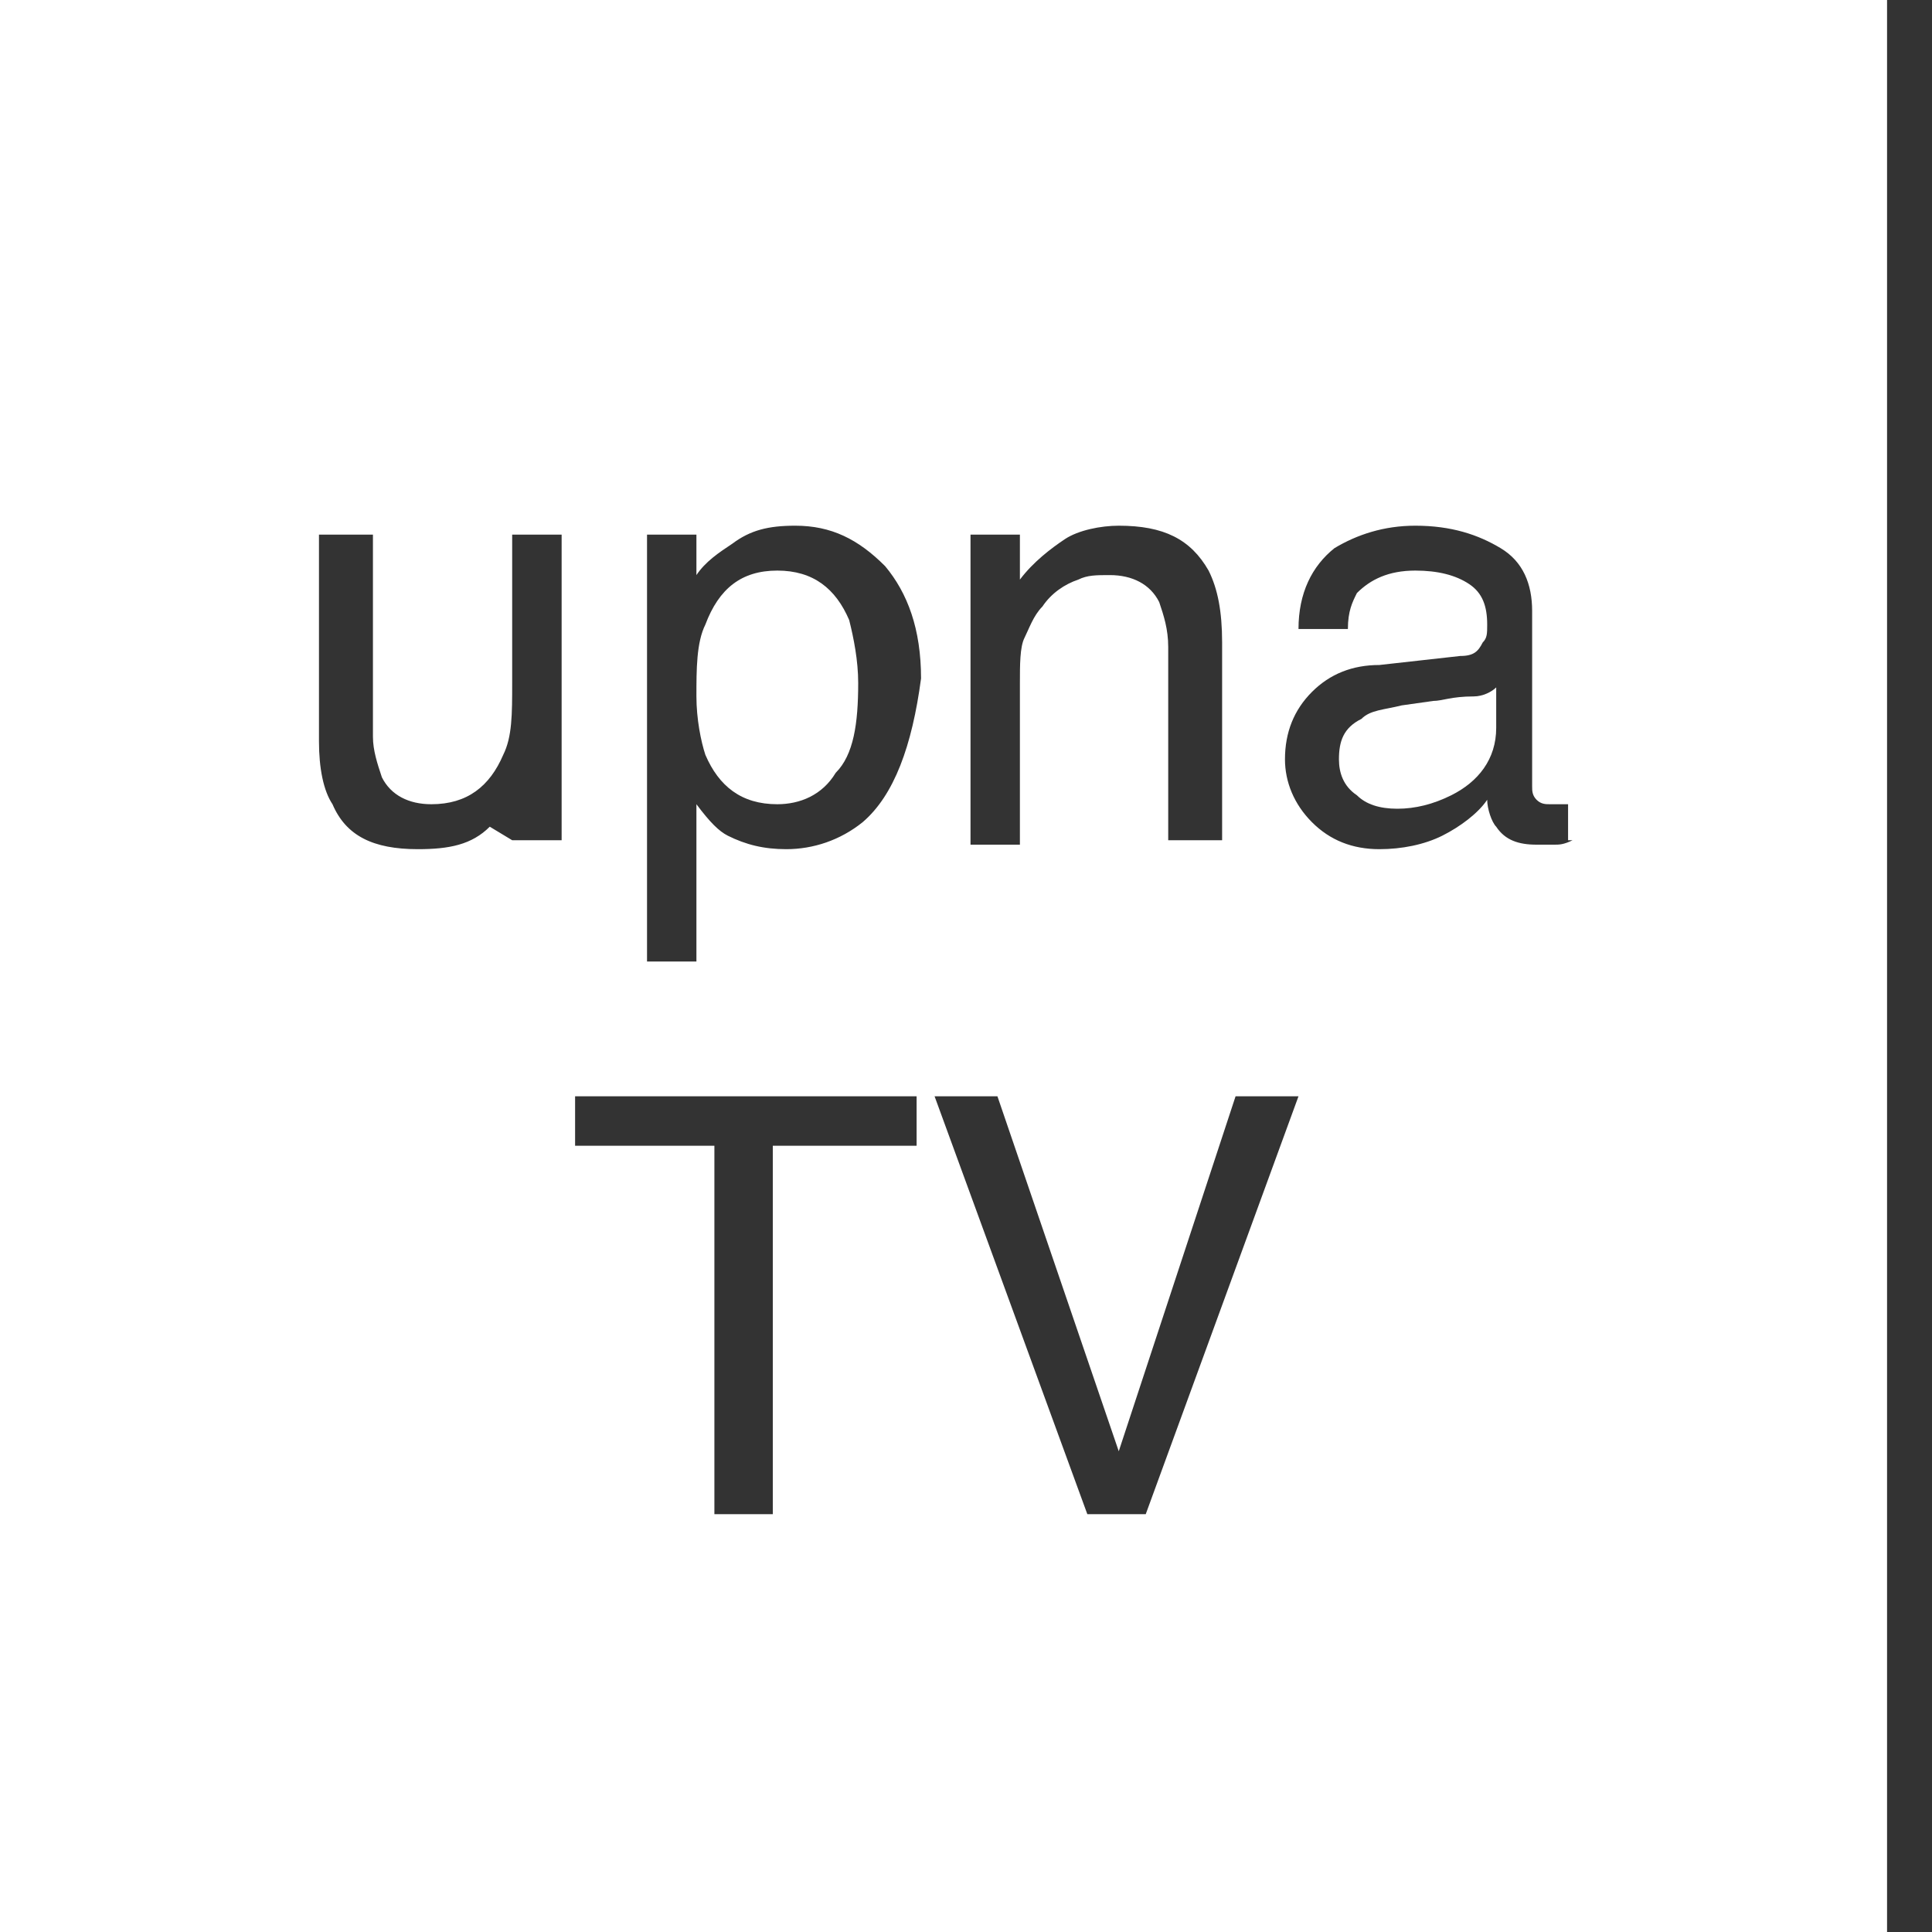 <?xml version="1.0" encoding="UTF-8"?>
<svg width="30px" height="30px" viewBox="0 0 30 30" version="1.1" xmlns="http://www.w3.org/2000/svg" xmlns:xlink="http://www.w3.org/1999/xlink">
    <rect x="0" y="0" width="30" height="30" fill="#333333" stroke="none"/>
    <!-- Generator: Sketch 52.5 (67469) - http://www.bohemiancoding.com/sketch -->
    <title>ico-upnatv</title>
    <desc>Created with Sketch.</desc>
    <g id="Page-1" stroke="none" stroke-width="1" fill="none" fill-rule="evenodd">
        <g id="ico-upnatv" fill="#FFFFFF">
            <path d="M0,0 L0,30 L29.302,30 L29.302,0 L0,0 Z M15.07,8.302 L15.837,8.302 L15.837,9 C16.047,8.721 16.326,8.512 16.535,8.372 C16.744,8.233 17.093,8.163 17.372,8.163 C18.07,8.163 18.488,8.372 18.767,8.86 C18.907,9.14 18.977,9.488 18.977,9.977 L18.977,13.047 L18.14,13.047 L18.14,10.047 C18.14,9.767 18.07,9.558 18,9.349 C17.86,9.07 17.581,8.93 17.233,8.93 C17.023,8.93 16.884,8.93 16.744,9 C16.535,9.07 16.326,9.209 16.186,9.419 C16.047,9.558 15.977,9.767 15.907,9.907 C15.837,10.047 15.837,10.326 15.837,10.605 L15.837,13.116 L15.07,13.116 L15.07,8.302 Z M8.721,13.047 L7.953,13.047 L7.605,12.837 C7.326,13.116 6.977,13.186 6.488,13.186 C5.791,13.186 5.372,12.977 5.163,12.488 C5.023,12.279 4.953,11.93 4.953,11.512 L4.953,8.302 L5.791,8.302 L5.791,11.442 C5.791,11.651 5.86,11.86 5.93,12.07 C6.07,12.349 6.349,12.488 6.698,12.488 C7.256,12.488 7.605,12.209 7.814,11.721 C7.953,11.442 7.953,11.093 7.953,10.605 L7.953,8.302 L8.721,8.302 L8.721,13.047 Z M14.163,17.791 L12,17.791 L12,23.512 L11.093,23.512 L11.093,17.791 L8.93,17.791 L8.93,17.023 L14.233,17.023 L14.233,17.791 L14.163,17.791 Z M13.395,12.767 C13.047,13.047 12.628,13.186 12.209,13.186 C11.86,13.186 11.581,13.116 11.302,12.977 C11.163,12.907 11.023,12.767 10.814,12.488 L10.814,14.93 L10.047,14.93 L10.047,8.302 L10.814,8.302 L10.814,8.93 C10.953,8.721 11.163,8.581 11.372,8.442 C11.651,8.233 11.93,8.163 12.349,8.163 C12.907,8.163 13.326,8.372 13.744,8.791 C14.093,9.209 14.302,9.767 14.302,10.535 C14.163,11.581 13.884,12.349 13.395,12.767 Z M17.791,23.512 L16.884,23.512 L14.512,17.023 L15.488,17.023 L17.372,22.535 L19.186,17.023 L20.163,17.023 L17.791,23.512 Z M24.419,13.047 C24.279,13.116 24.209,13.116 24.14,13.116 C24.07,13.116 24,13.116 23.86,13.116 C23.581,13.116 23.372,13.047 23.233,12.837 C23.163,12.767 23.093,12.558 23.093,12.419 C22.953,12.628 22.674,12.837 22.395,12.977 C22.116,13.116 21.767,13.186 21.419,13.186 C21,13.186 20.651,13.047 20.372,12.767 C20.093,12.488 19.953,12.14 19.953,11.791 C19.953,11.372 20.093,11.023 20.372,10.744 C20.651,10.465 21,10.326 21.419,10.326 L22.674,10.186 C22.884,10.186 22.953,10.116 23.023,9.977 C23.093,9.907 23.093,9.837 23.093,9.698 C23.093,9.419 23.023,9.209 22.814,9.07 C22.605,8.93 22.326,8.86 21.977,8.86 C21.558,8.86 21.279,9 21.07,9.209 C21,9.349 20.93,9.488 20.93,9.767 L20.163,9.767 C20.163,9.209 20.372,8.791 20.721,8.512 C21.07,8.302 21.488,8.163 21.977,8.163 C22.535,8.163 22.953,8.302 23.302,8.512 C23.651,8.721 23.791,9.07 23.791,9.488 L23.791,12.209 C23.791,12.279 23.791,12.349 23.86,12.419 C23.93,12.488 24,12.488 24.07,12.488 C24.14,12.488 24.14,12.488 24.209,12.488 C24.279,12.488 24.279,12.488 24.349,12.488 L24.349,13.047 L24.419,13.047 Z" id="Shape" fill-rule="nonzero"></path>
            <path d="M22.256,10.884 L21.767,10.953 C21.488,11.023 21.279,11.023 21.14,11.163 C20.86,11.302 20.791,11.512 20.791,11.791 C20.791,12 20.86,12.209 21.07,12.349 C21.209,12.488 21.419,12.558 21.698,12.558 C21.977,12.558 22.256,12.488 22.535,12.349 C22.953,12.14 23.233,11.791 23.233,11.302 L23.233,10.674 C23.163,10.744 23.023,10.814 22.884,10.814 C22.535,10.814 22.395,10.884 22.256,10.884 Z" id="Path"></path>
            <path d="M12.07,8.86 C11.512,8.86 11.163,9.14 10.953,9.698 C10.814,9.977 10.814,10.395 10.814,10.814 C10.814,11.163 10.884,11.512 10.953,11.721 C11.163,12.209 11.512,12.488 12.07,12.488 C12.419,12.488 12.767,12.349 12.977,12 C13.256,11.721 13.326,11.233 13.326,10.605 C13.326,10.256 13.256,9.907 13.186,9.628 C12.977,9.14 12.628,8.86 12.07,8.86 Z" id="Path"></path>
        </g>
    </g>
</svg>